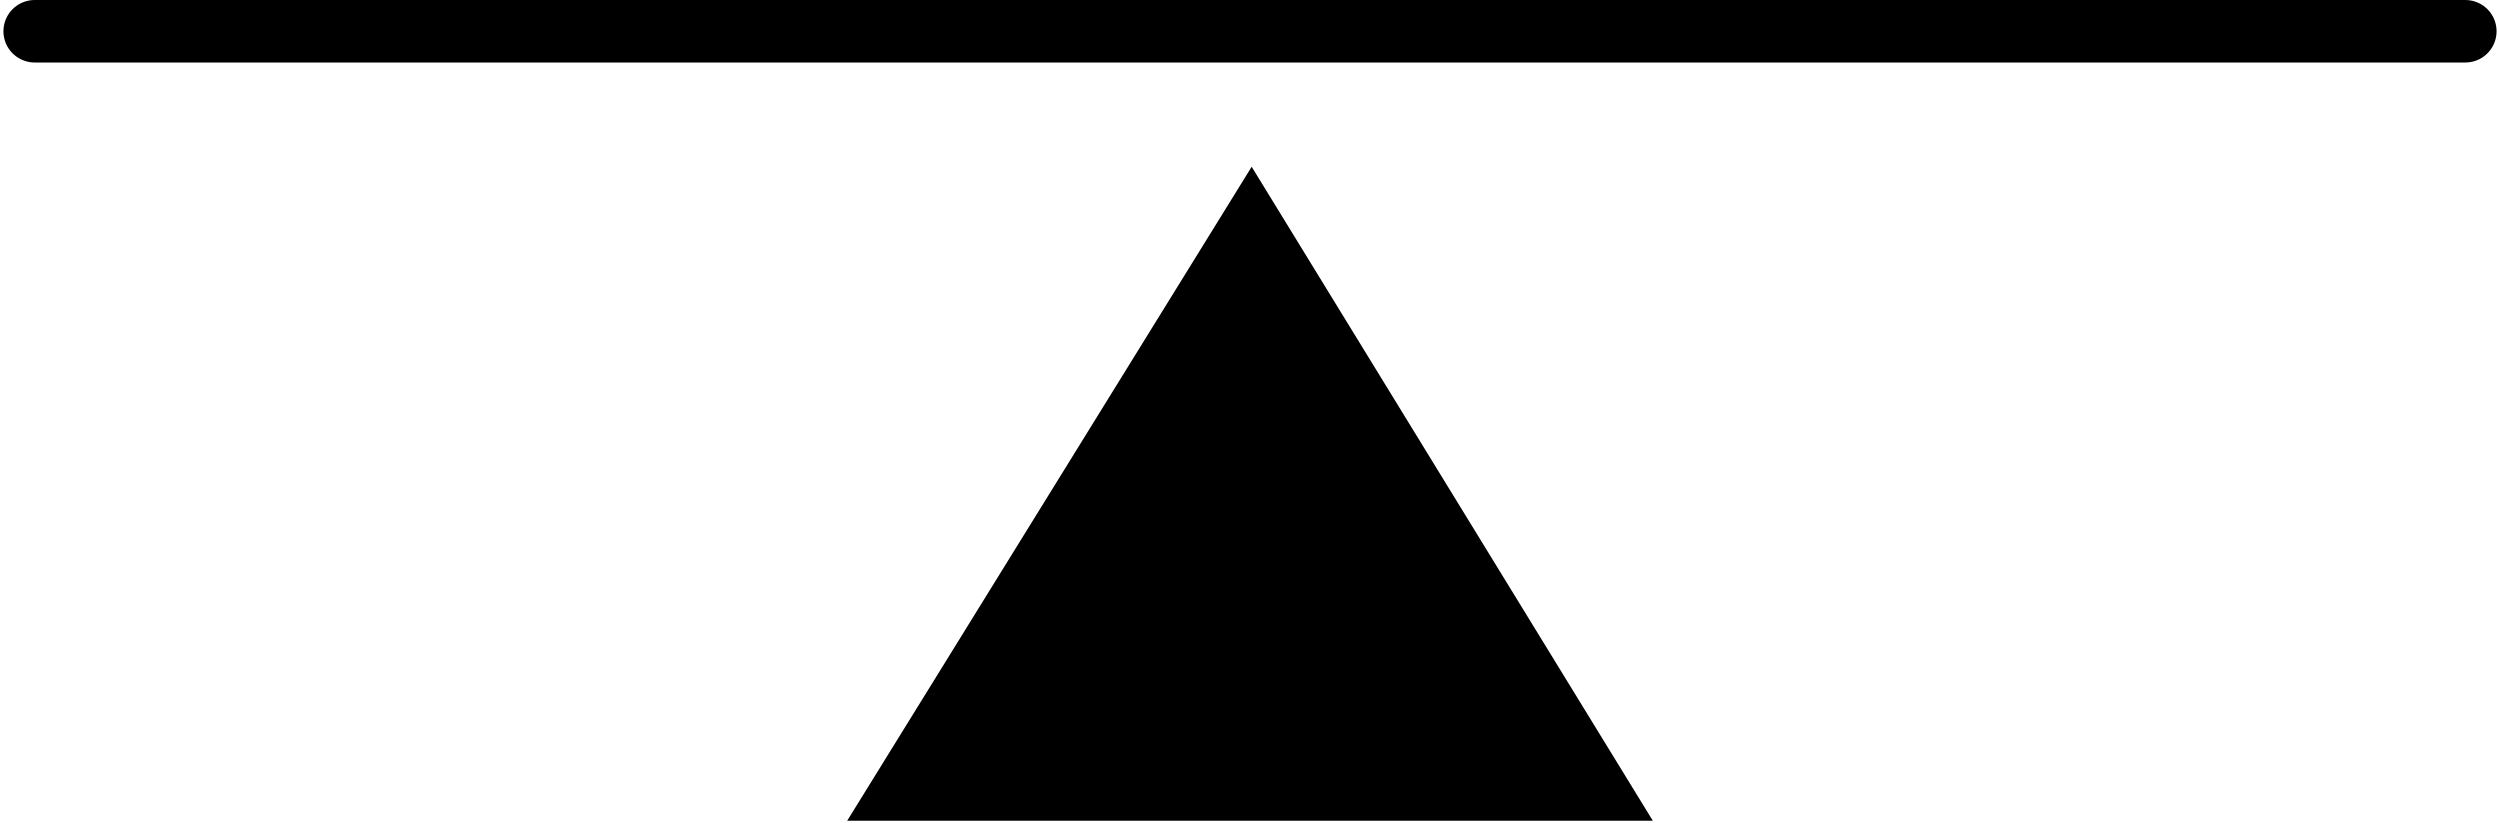 <svg width="240" height="79" viewBox="0 0 240 79" fill="none" xmlns="http://www.w3.org/2000/svg">
<path d="M120.16 16.01L81.33 78.79H158.67L120.16 16.01Z" fill="black"/>
<path d="M3.33 3H236.67" stroke="black" stroke-width="6" stroke-miterlimit="10" stroke-linecap="round"/>
</svg>
